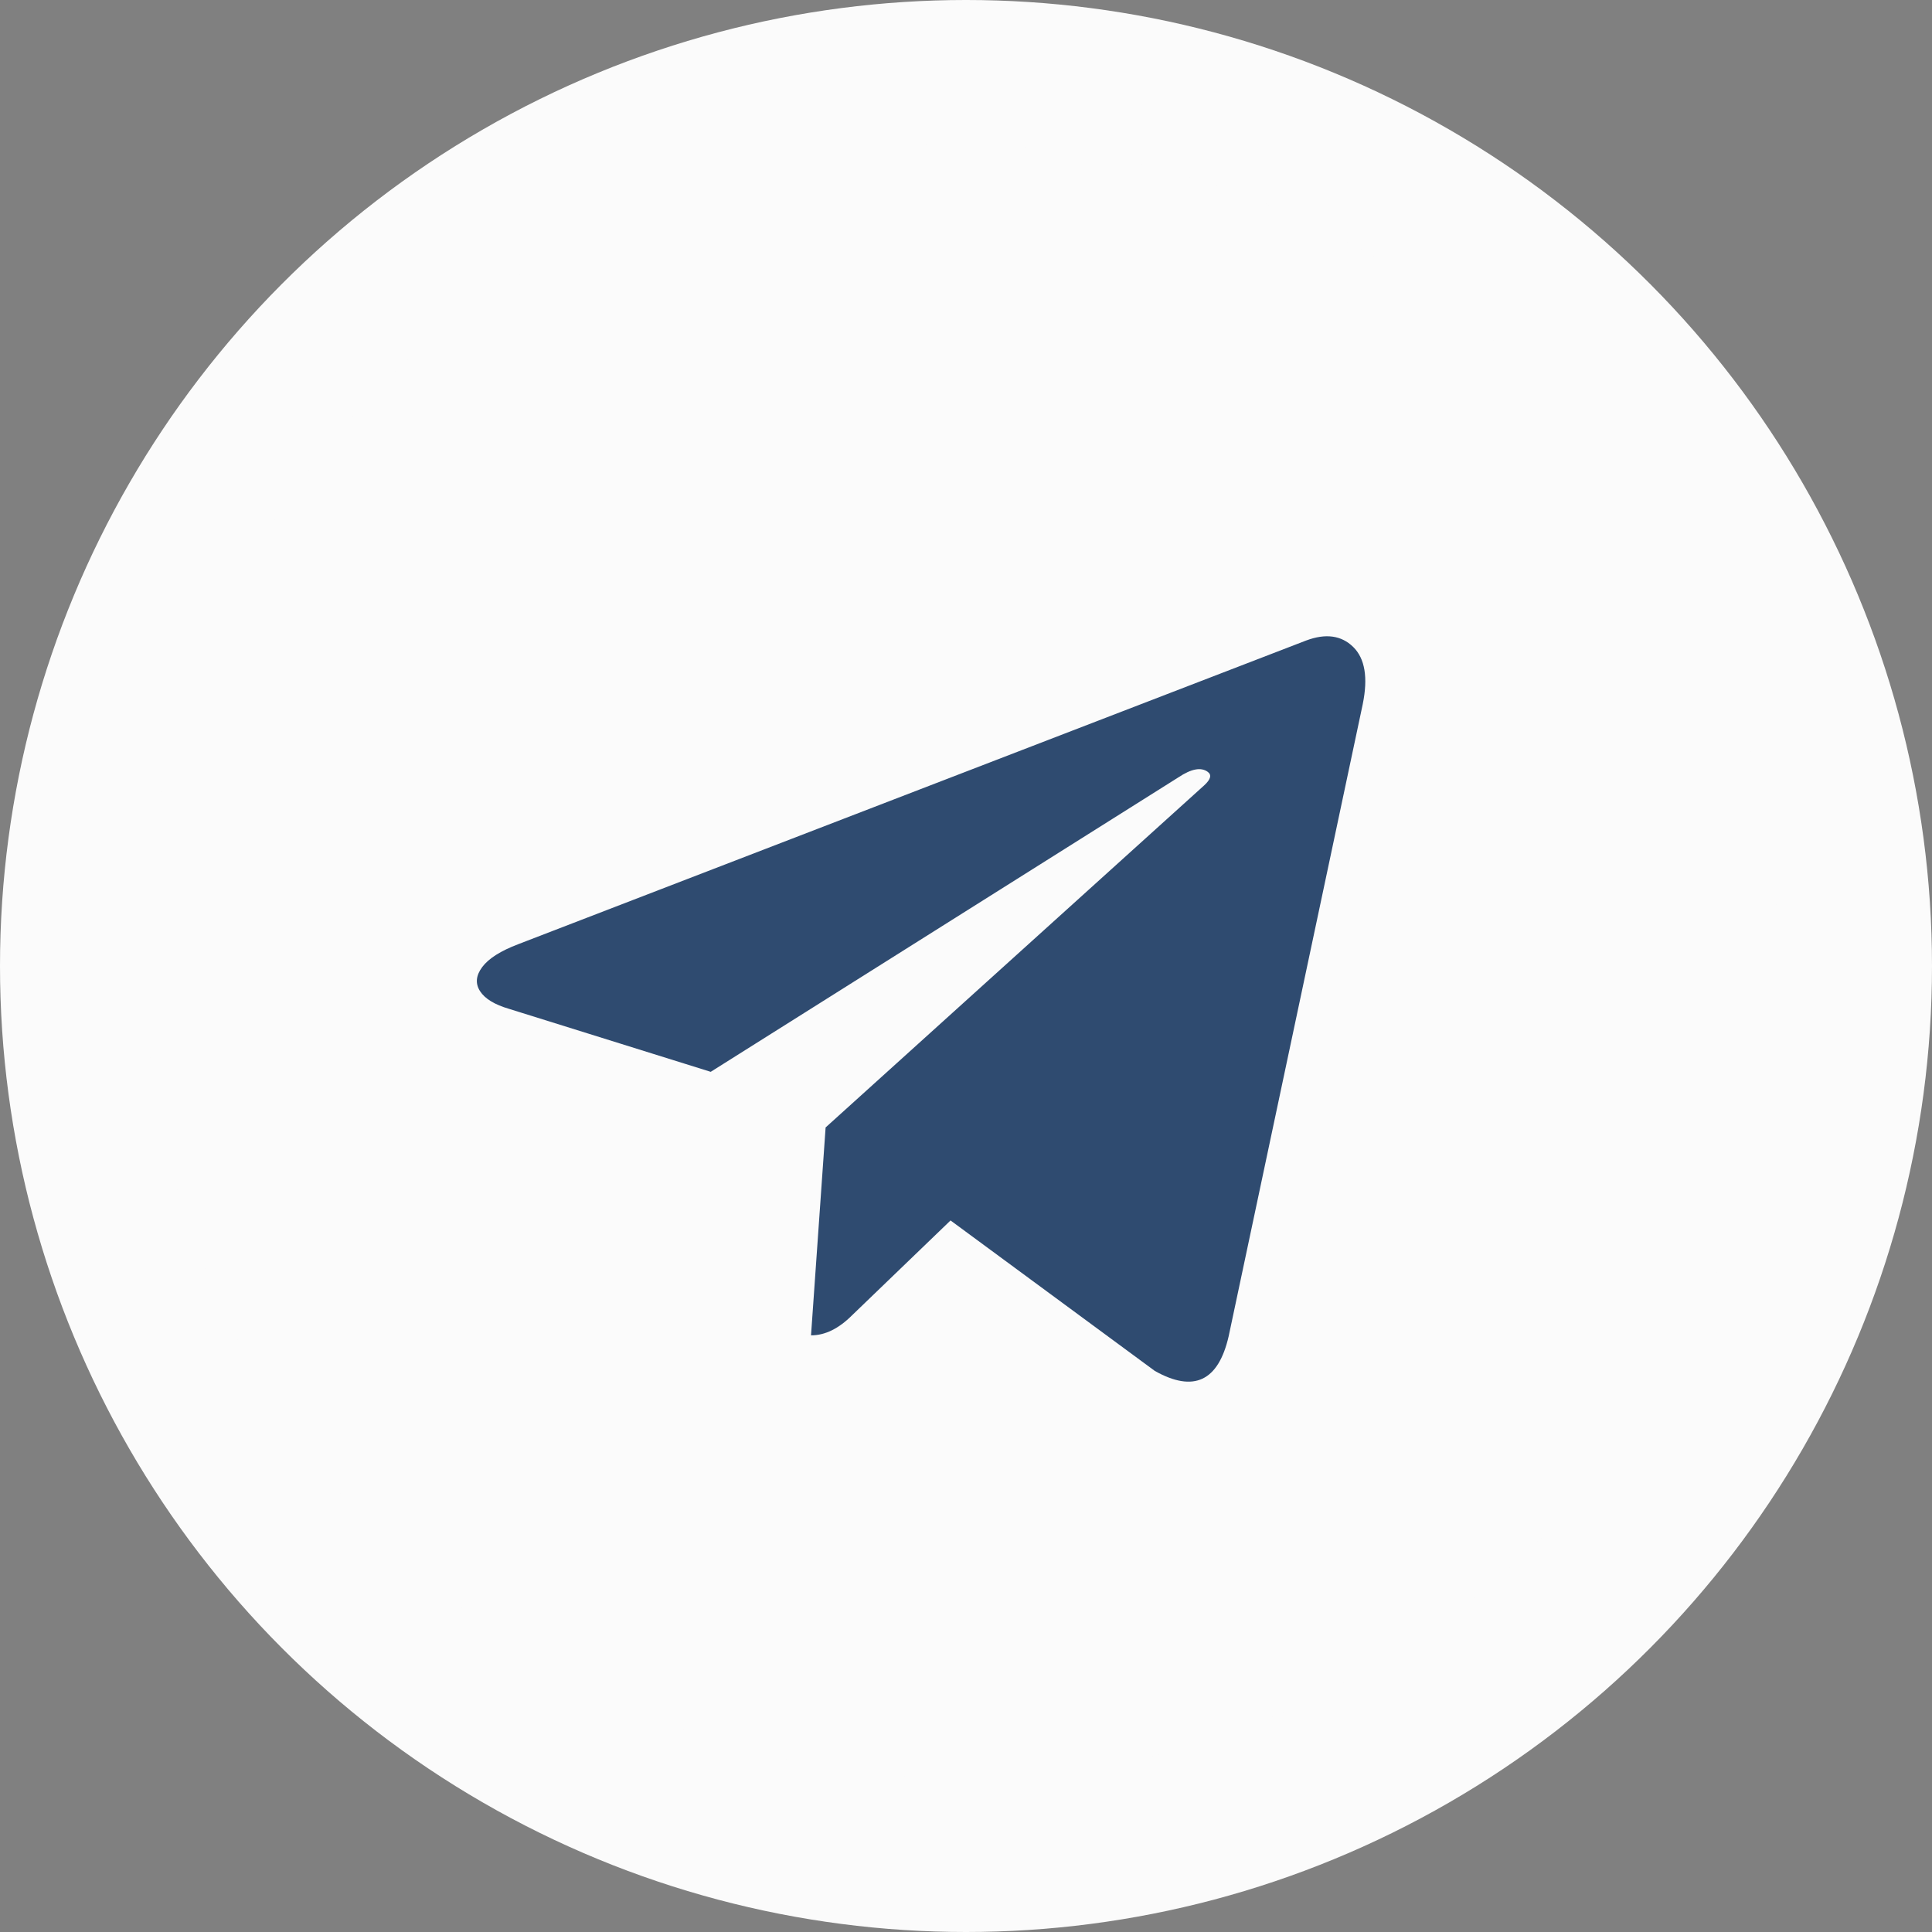 <?xml version="1.0" encoding="UTF-8"?> <svg xmlns="http://www.w3.org/2000/svg" width="214" height="214" viewBox="0 0 214 214" fill="none"><rect x="0" y="0" width="214" height="214" fill="#808080" stroke="none"/><circle cx="107" cy="107" r="107" fill="#FBFBFB"></circle><circle cx="106.5" cy="116.5" r="63.435" fill="#2F4B70"></circle><path d="M136.094 148.013L150.942 78.017C151.548 75.054 151.194 72.933 149.881 71.653C148.568 70.374 146.834 70.138 144.68 70.946L57.412 104.581C55.459 105.322 54.129 106.163 53.422 107.106C52.715 108.049 52.631 108.941 53.17 109.783C53.708 110.624 54.786 111.281 56.402 111.752L78.724 118.722L130.539 86.097C131.953 85.154 133.031 84.952 133.771 85.491C134.243 85.828 134.108 86.333 133.367 87.006L91.45 124.883L89.834 147.912C91.383 147.912 92.898 147.171 94.379 145.69L105.288 135.185L127.913 151.851C132.222 154.275 134.95 152.996 136.094 148.013ZM197 106.5C197 118.755 194.61 130.472 189.829 141.65C185.048 152.827 178.617 162.456 170.537 170.537C162.456 178.617 152.827 185.048 141.65 189.829C130.472 194.61 118.755 197 106.5 197C94.245 197 82.528 194.61 71.35 189.829C60.173 185.048 50.544 178.617 42.463 170.537C34.383 162.456 27.952 152.827 23.171 141.65C18.39 130.472 16 118.755 16 106.5C16 94.245 18.39 82.528 23.171 71.35C27.952 60.173 34.383 50.544 42.463 42.463C50.544 34.383 60.173 27.952 71.35 23.171C82.528 18.39 94.245 16 106.5 16C118.755 16 130.472 18.39 141.65 23.171C152.827 27.952 162.456 34.383 170.537 42.463C178.617 50.544 185.048 60.173 189.829 71.35C194.61 82.528 197 94.245 197 106.5Z" fill="#FBFBFB"></path></svg> 
